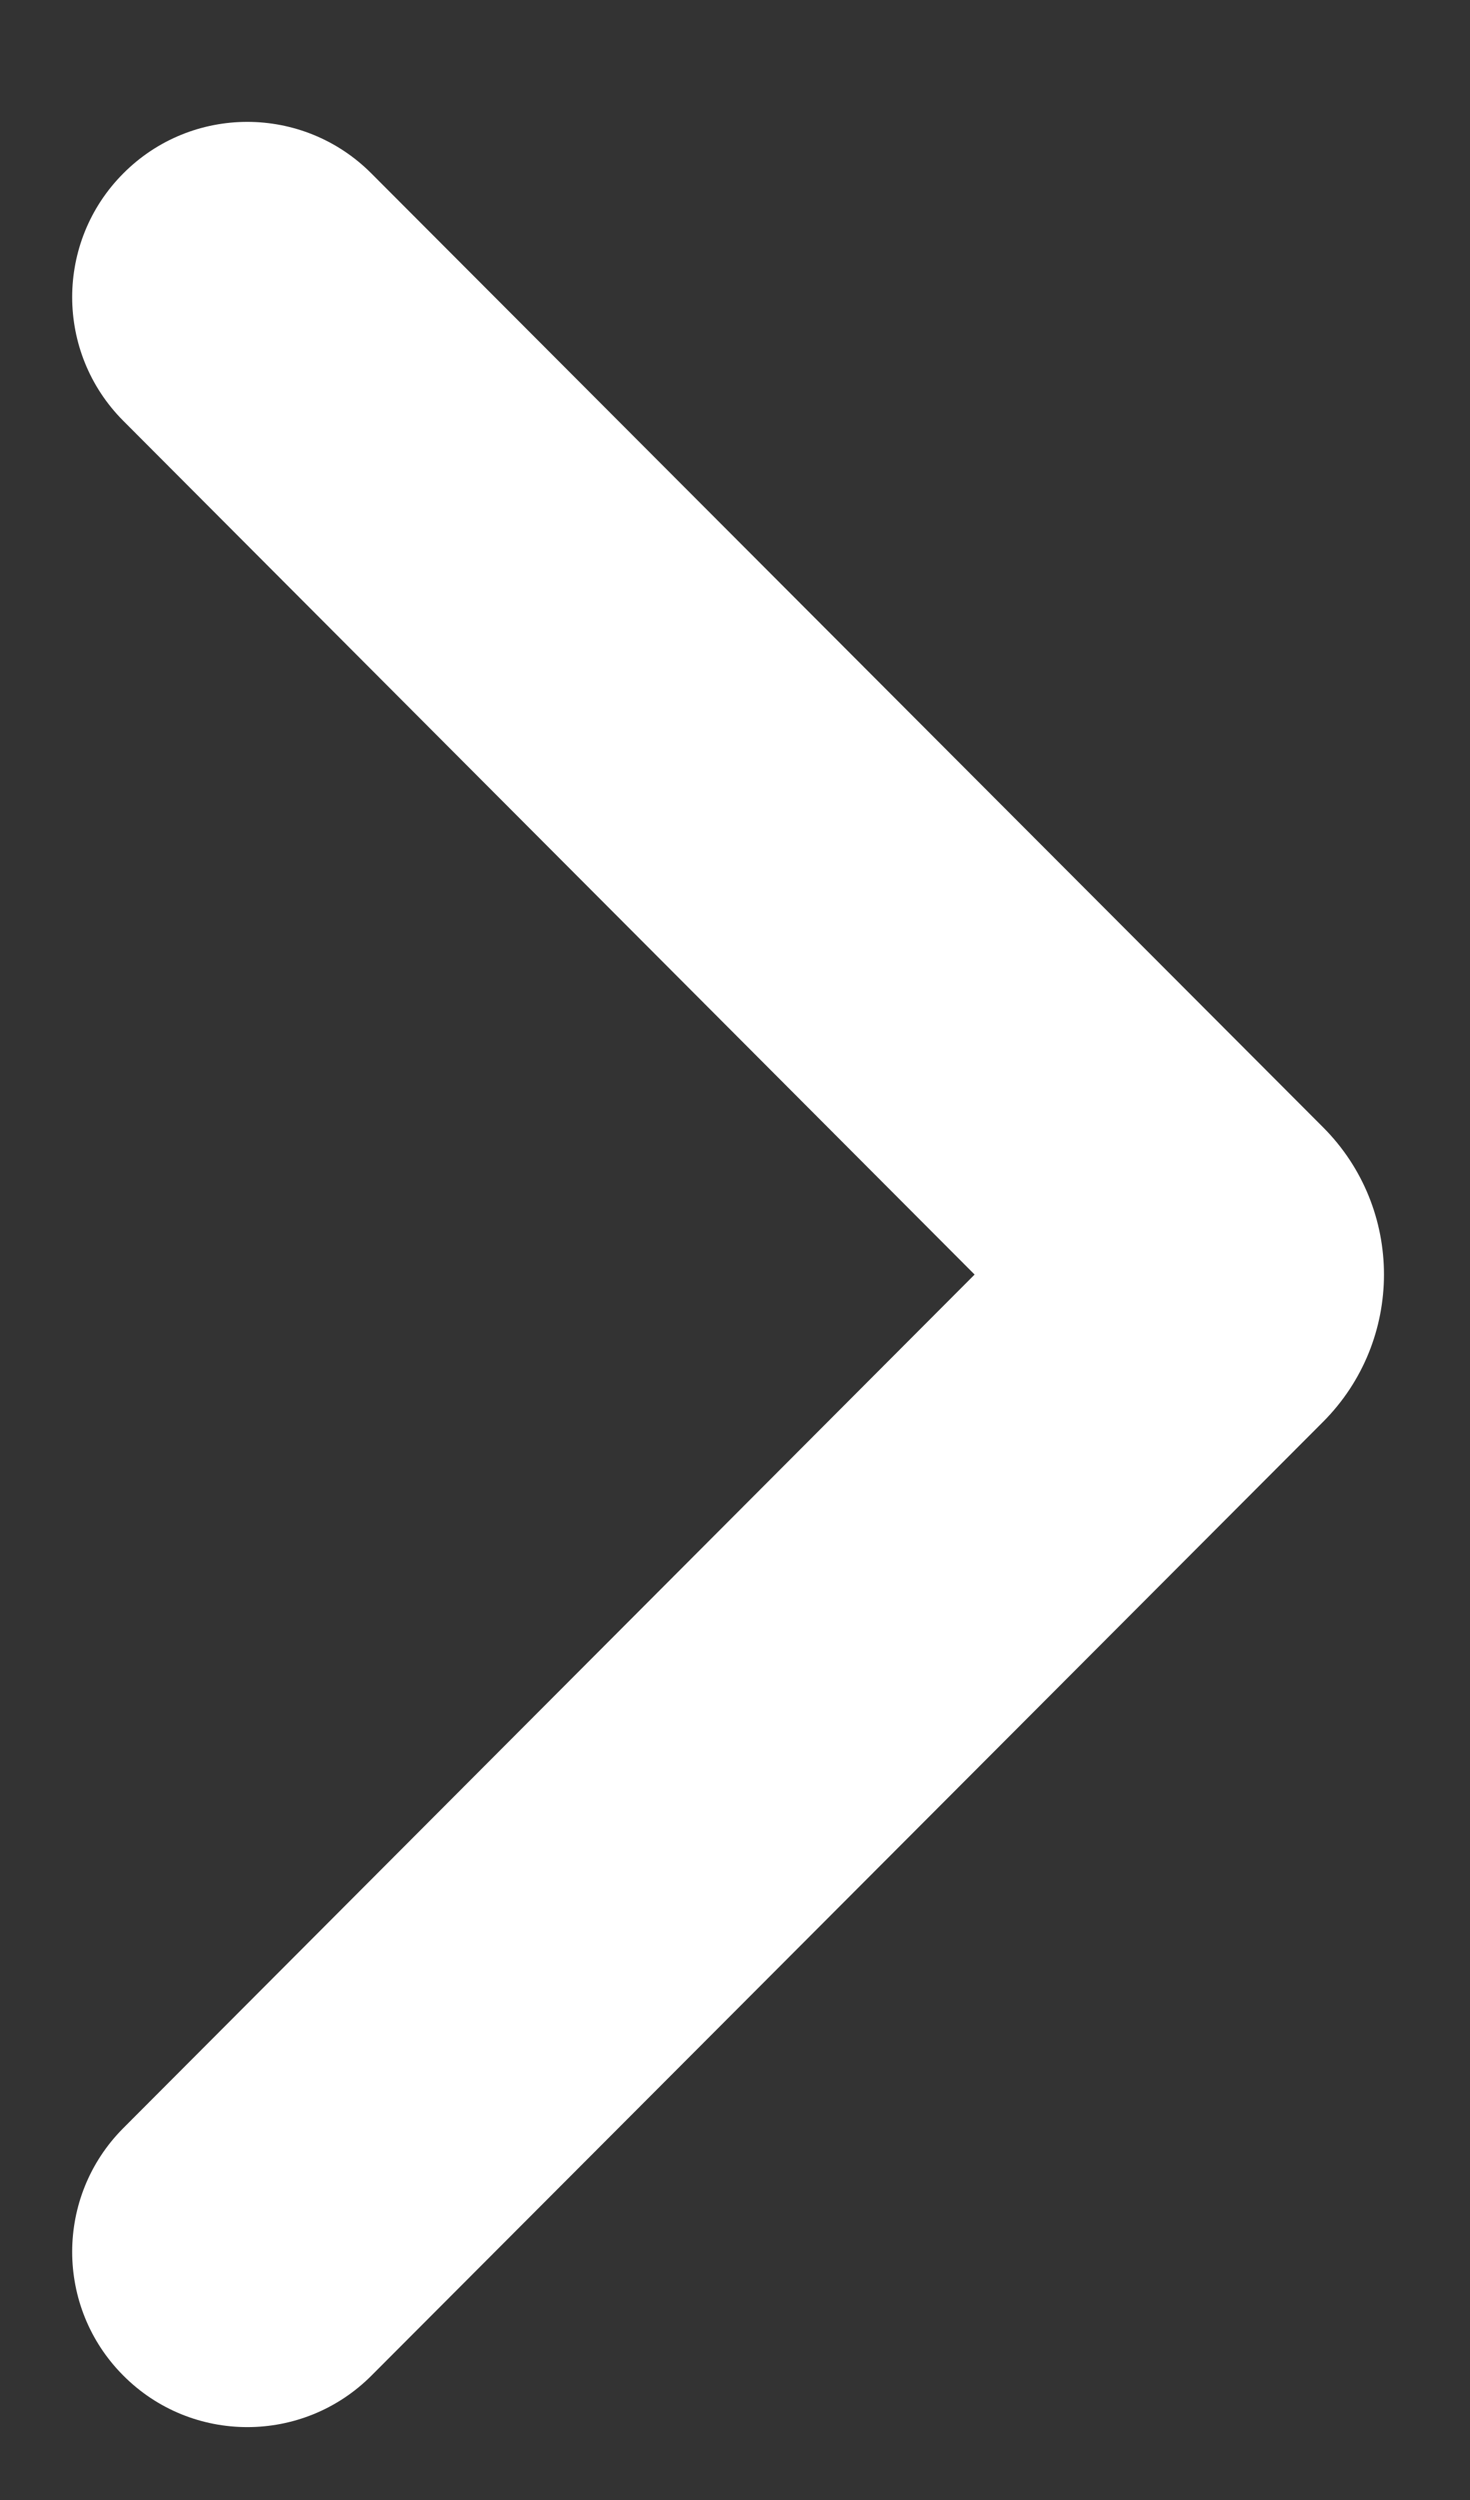 <svg width="10" height="17" viewBox="0 0 10 17" fill="none" xmlns="http://www.w3.org/2000/svg">
<rect x="0" y="0" width="10" height="17" fill="#333333" stroke="none"/>
<path d="M0.839 14.471C0.375 14.936 0.375 15.689 0.839 16.154C1.304 16.621 2.06 16.621 2.526 16.155L9 9.669C9.553 9.115 9.553 8.218 9 7.665L2.526 1.179C2.06 0.712 1.304 0.712 0.839 1.179C0.375 1.644 0.375 2.397 0.839 2.862L6.63 8.667L0.839 14.471Z" fill="white"/>
</svg>
